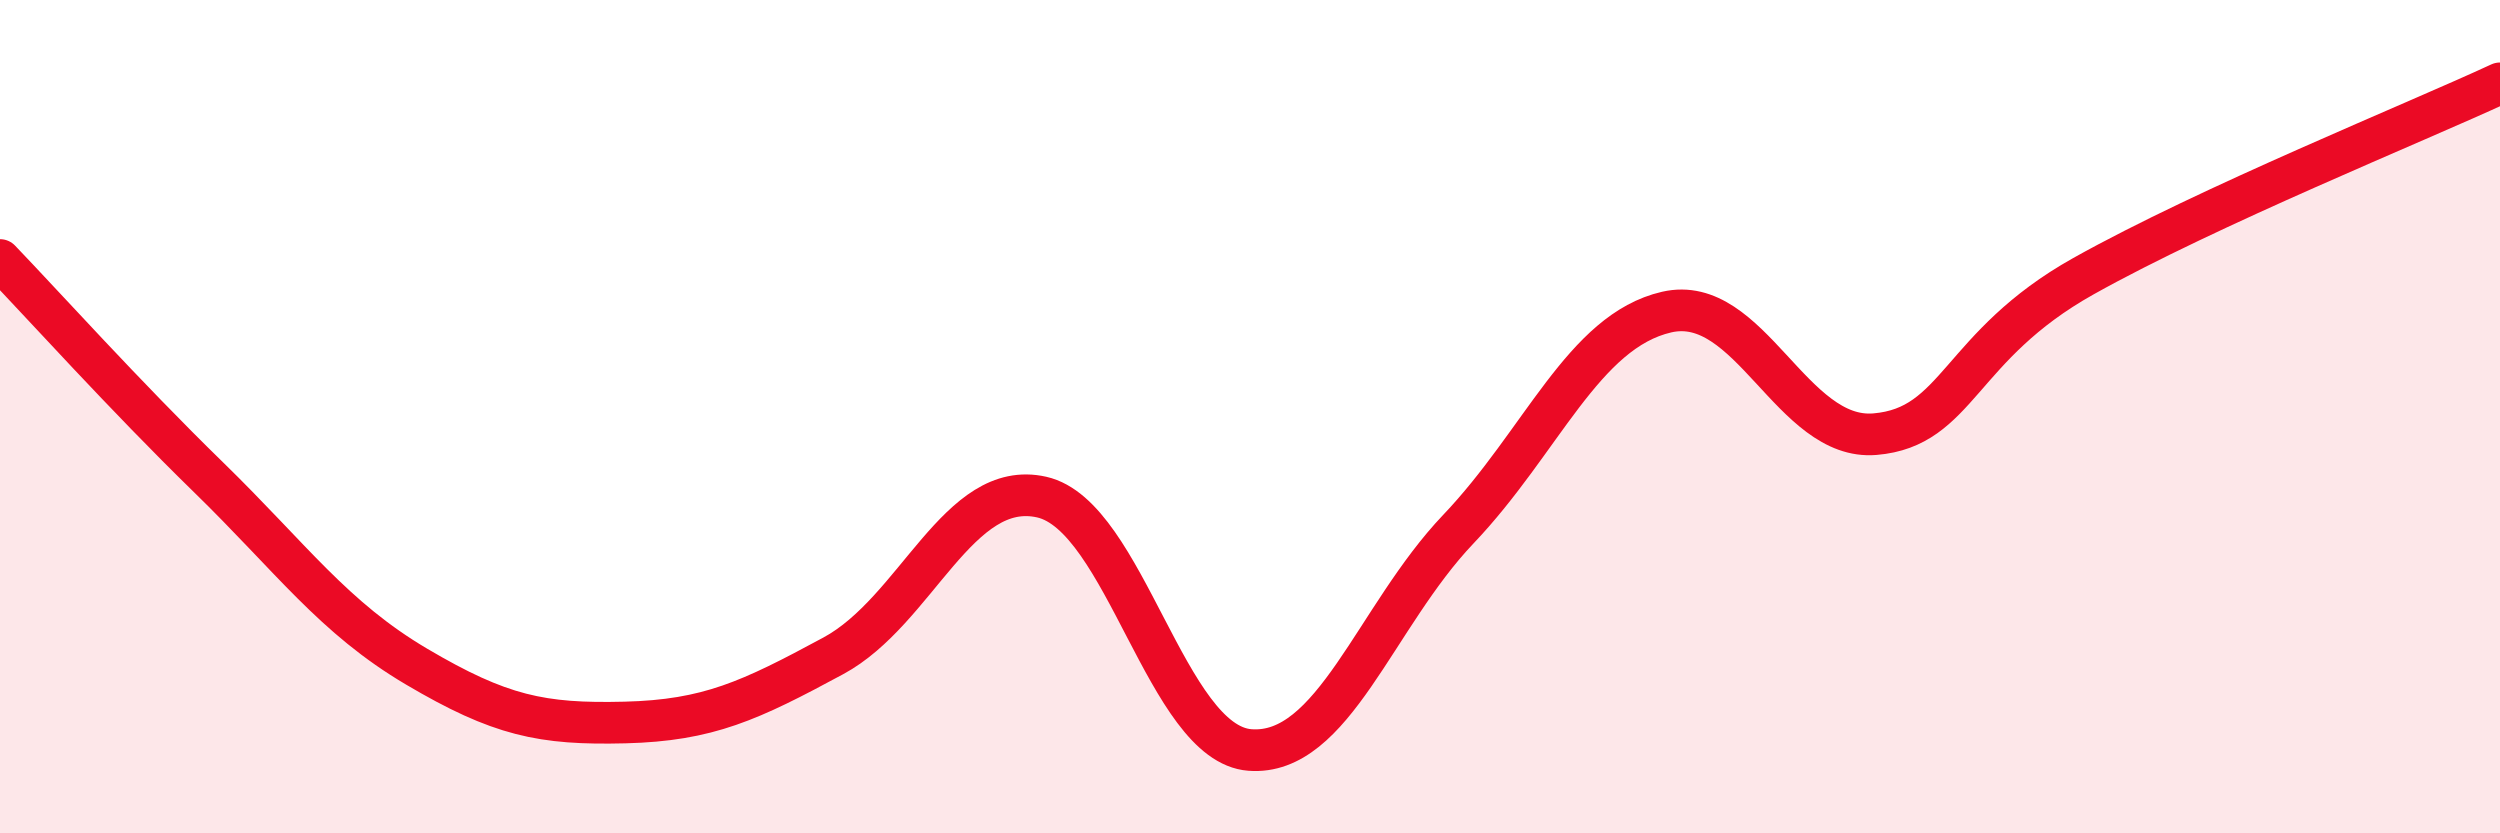
    <svg width="60" height="20" viewBox="0 0 60 20" xmlns="http://www.w3.org/2000/svg">
      <path
        d="M 0,6.24 C 1,7.28 3,9.5 5,11.45 C 7,13.4 8,14.82 10,16 C 12,17.18 13,17.39 15,17.34 C 17,17.29 18,16.82 20,15.74 C 22,14.66 23,11.48 25,11.93 C 27,12.38 28,17.85 30,18 C 32,18.15 33,14.8 35,12.7 C 37,10.6 38,7.95 40,7.49 C 42,7.03 43,10.59 45,10.42 C 47,10.25 47,8.31 50,6.63 C 53,4.95 58,2.93 60,2L60 20L0 20Z"
        fill="#EB0A25"
        opacity="0.1"
        stroke-linecap="round"
        stroke-linejoin="round"
      />
      <path
        d="M 0,6.24 C 1,7.28 3,9.5 5,11.45 C 7,13.4 8,14.82 10,16 C 12,17.18 13,17.39 15,17.34 C 17,17.29 18,16.82 20,15.74 C 22,14.66 23,11.48 25,11.93 C 27,12.38 28,17.85 30,18 C 32,18.15 33,14.8 35,12.7 C 37,10.6 38,7.95 40,7.49 C 42,7.03 43,10.59 45,10.42 C 47,10.25 47,8.31 50,6.63 C 53,4.95 58,2.93 60,2"
        stroke="#EB0A25"
        stroke-width="1"
        fill="none"
        stroke-linecap="round"
        stroke-linejoin="round"
      />
    </svg>
  